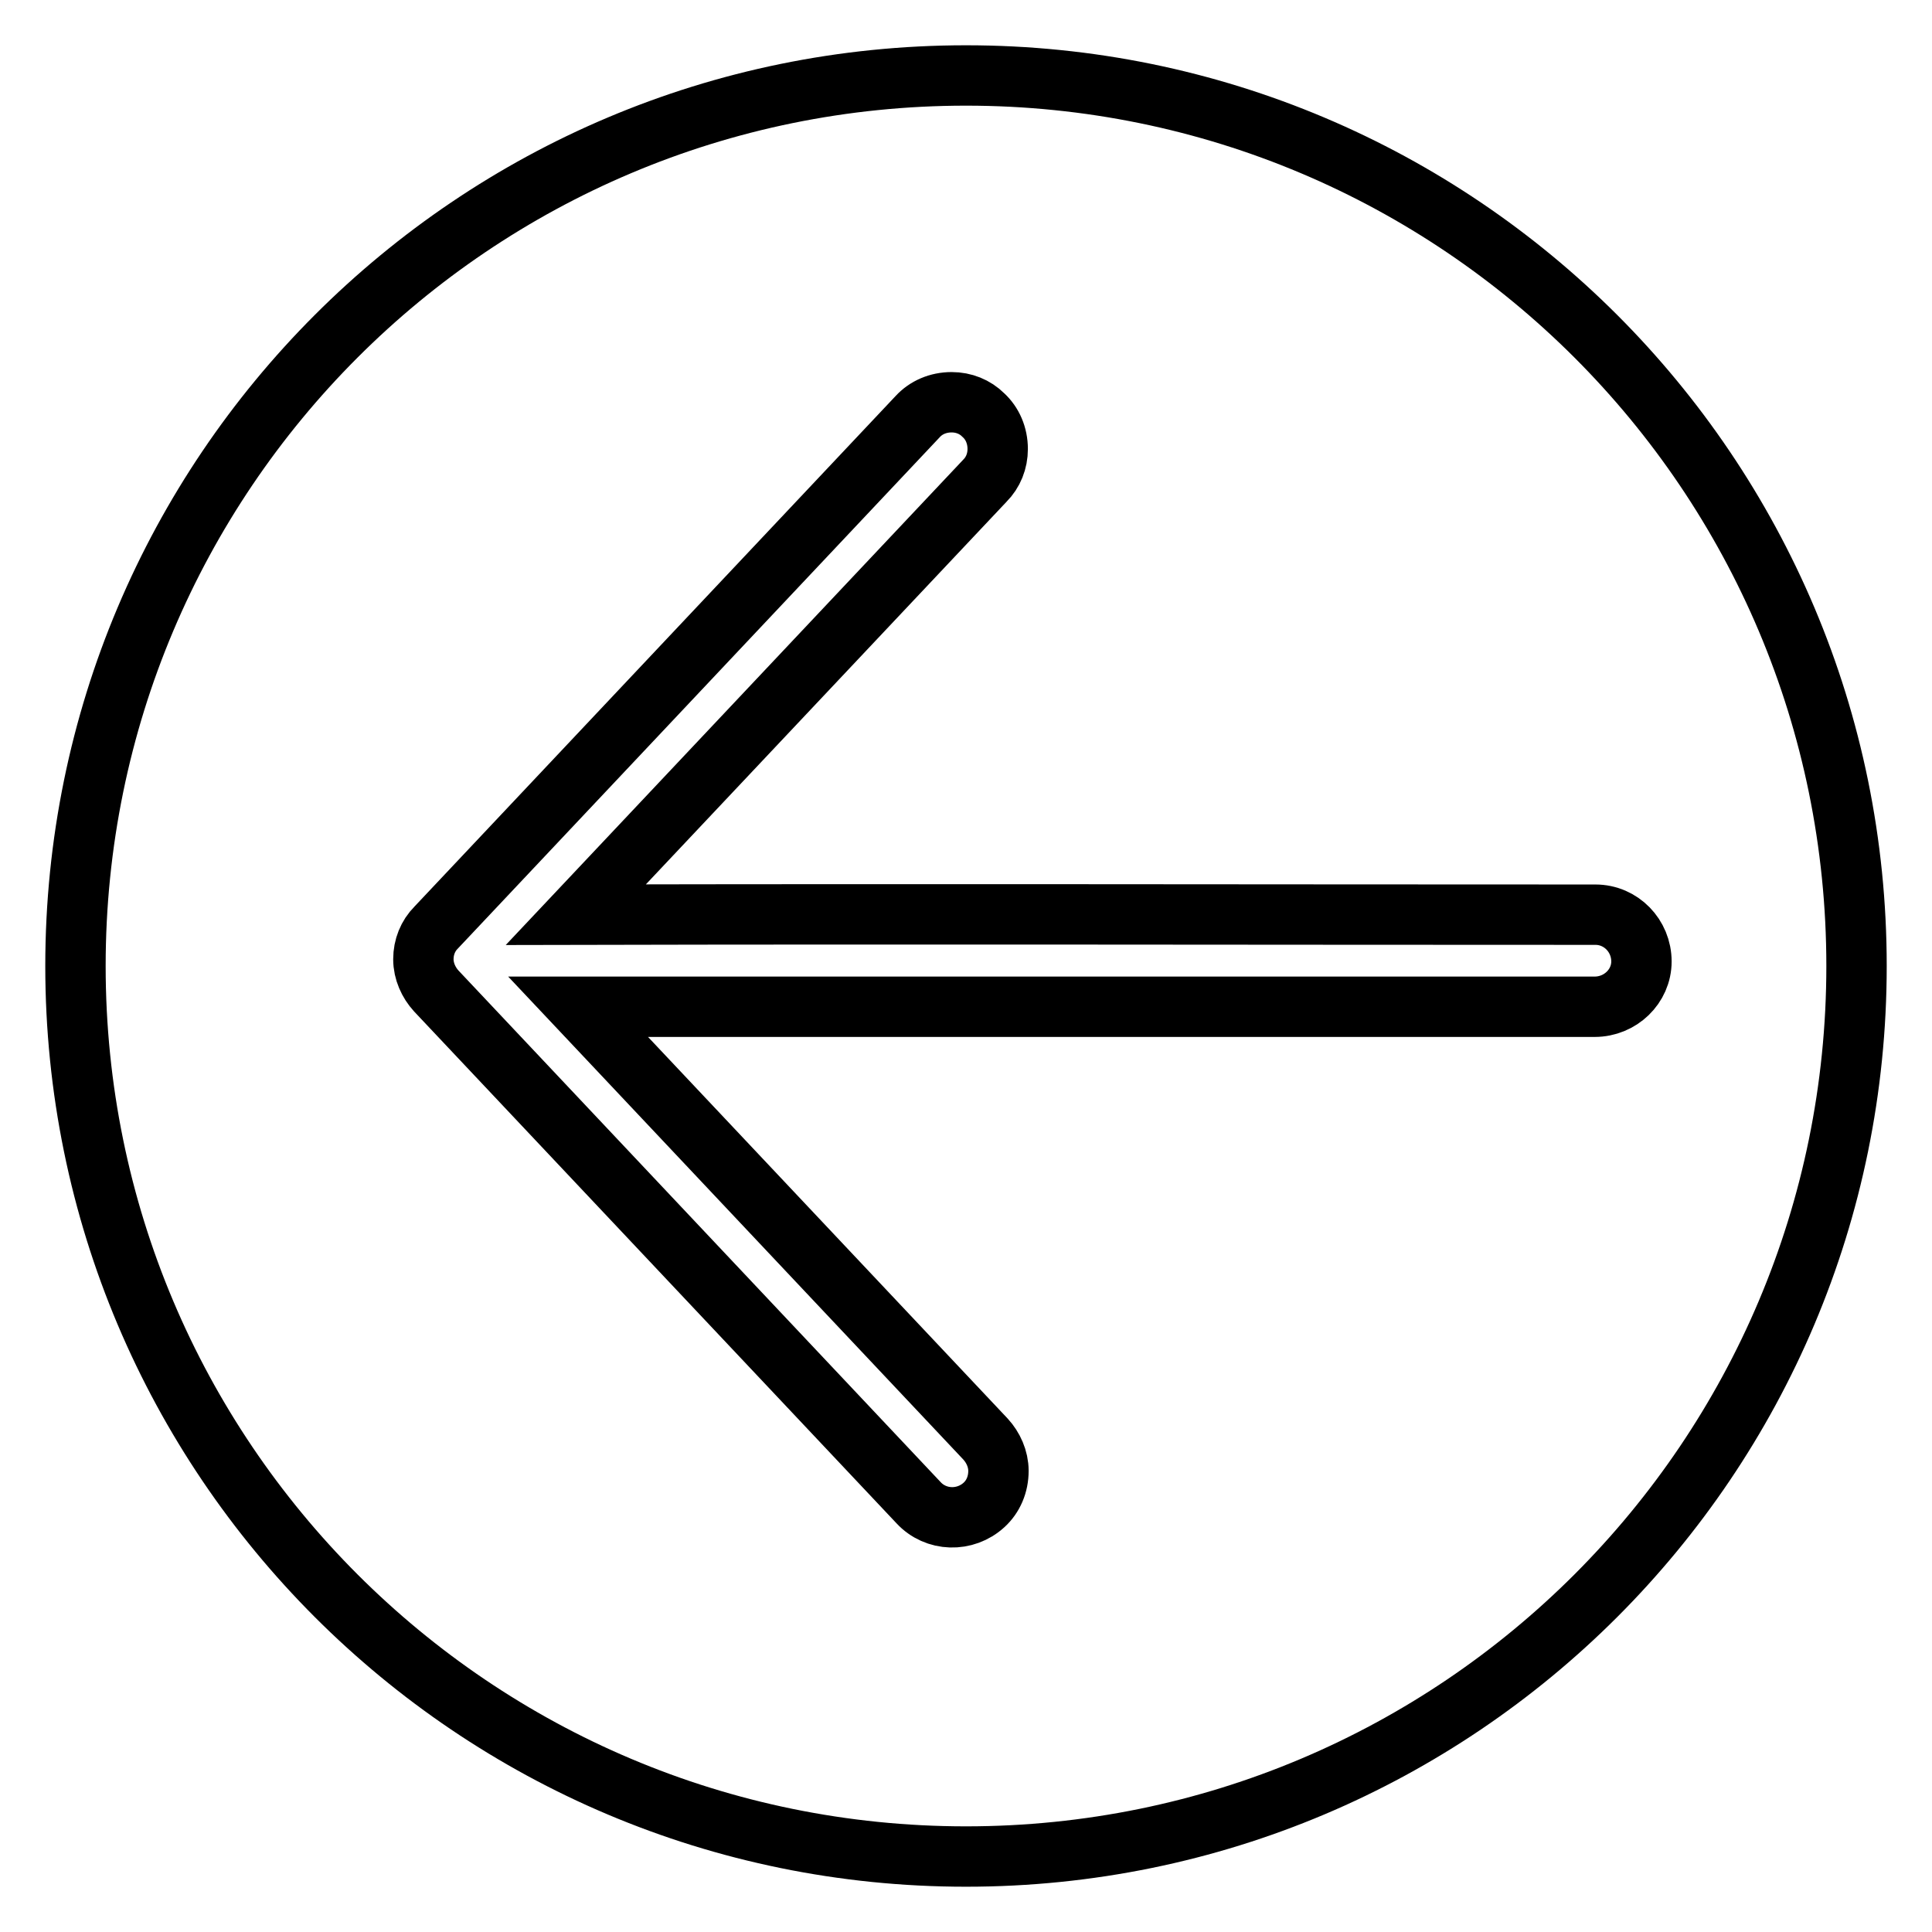 <?xml version="1.0" encoding="utf-8"?>
<!-- Svg Vector Icons : http://www.onlinewebfonts.com/icon -->
<!DOCTYPE svg PUBLIC "-//W3C//DTD SVG 1.1//EN" "http://www.w3.org/Graphics/SVG/1.1/DTD/svg11.dtd">
<svg version="1.1" xmlns="http://www.w3.org/2000/svg" xmlns:xlink="http://www.w3.org/1999/xlink" x="0px" y="0px" viewBox="0 0 256 256" enable-background="new 0 0 256 256" xml:space="preserve">
<g> <path stroke-width="8" fill-opacity="0" stroke="#000000"  d="M128,10C62.8,10,10,62.8,10,128s52.8,118,118,118c65.2,0,118-52.8,118-118S193.2,10,128,10z M211.3,133.4 H76.6l54,57.3c1,1.1,1.7,2.6,1.7,4.2c0,1.8-0.7,3.4-1.9,4.5c-2.5,2.3-6.4,2.2-8.7-0.3l-63.9-67.8c-1-1.1-1.7-2.6-1.7-4.2 c0-1.6,0.6-3.1,1.7-4.2l63.8-67.7c1.1-1.2,2.7-1.9,4.5-1.9c1.6,0,3.1,0.6,4.2,1.7l0,0c1.2,1.1,1.9,2.7,1.9,4.5 c0,1.6-0.6,3.1-1.7,4.2l-54.2,57.5c45-0.1,90.1,0,135.1,0c3.4,0,6.1,2.8,6.1,6.2l0,0C217.5,130.7,214.7,133.4,211.3,133.4 C211.3,133.4,211.3,133.4,211.3,133.4L211.3,133.4z"/></g>
</svg>